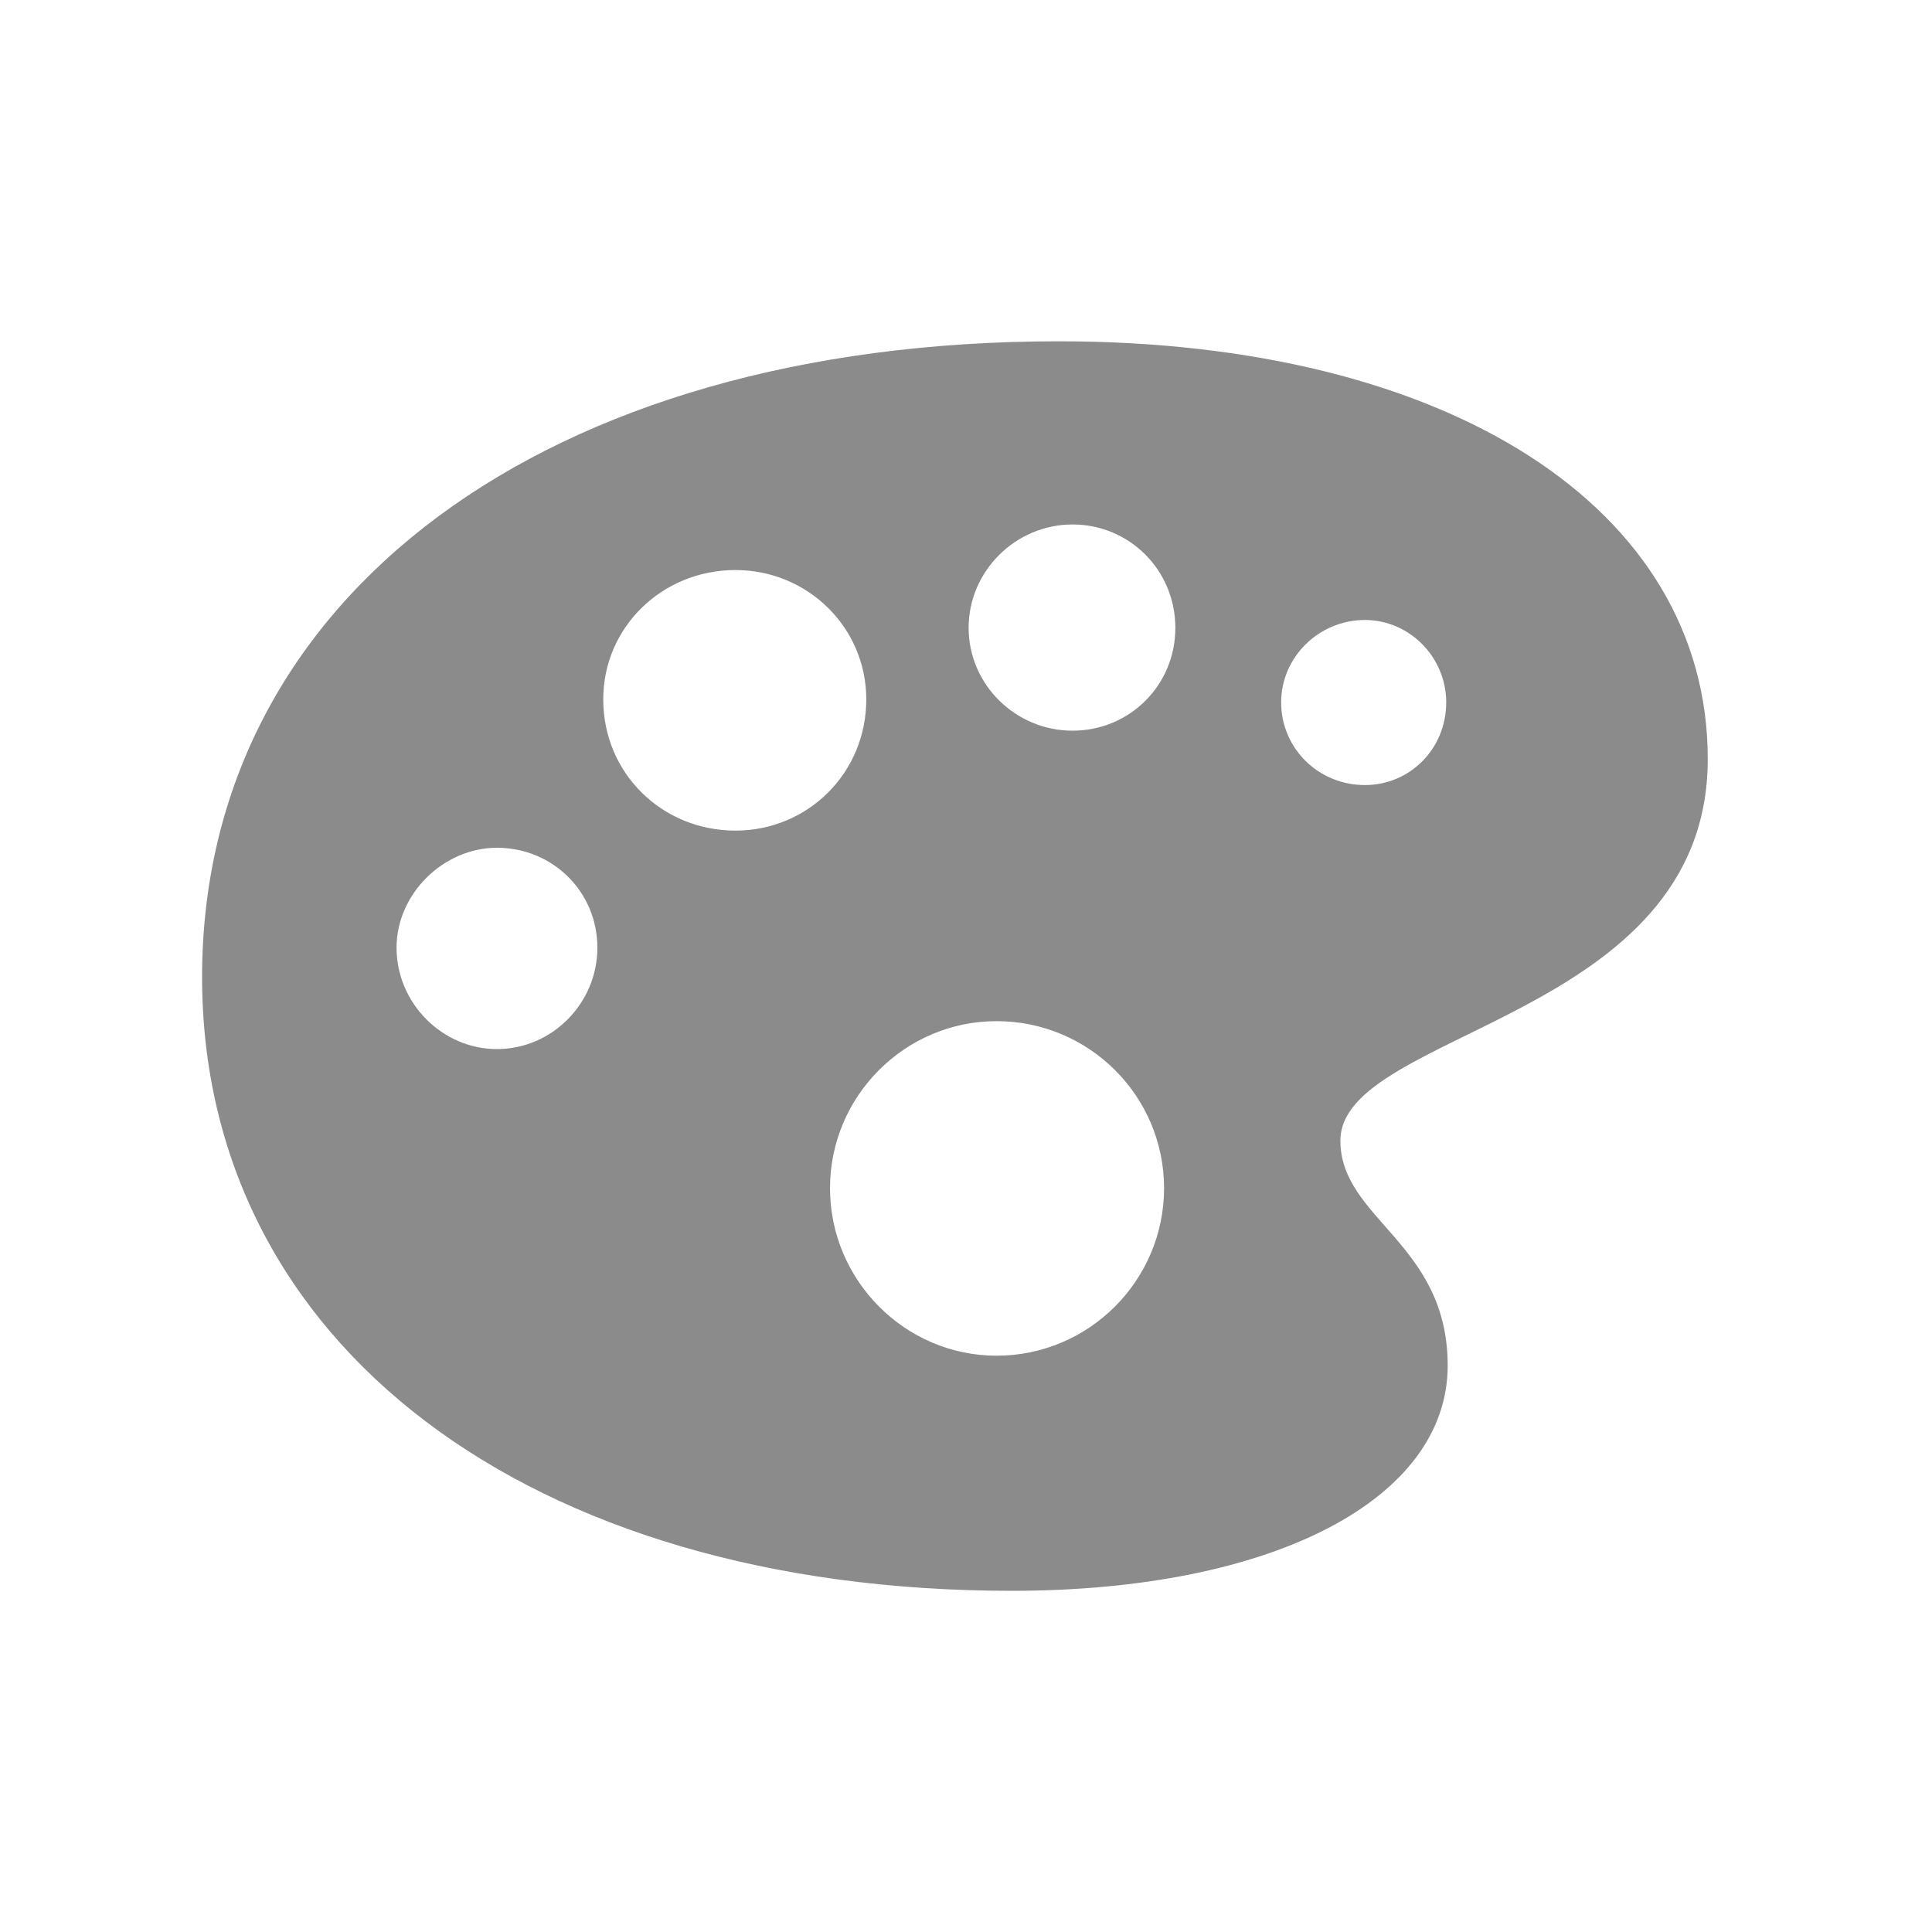 <?xml version="1.0" encoding="UTF-8"?>
<svg width="75px" height="75px" viewBox="0 0 75 75" version="1.1" xmlns="http://www.w3.org/2000/svg" xmlns:xlink="http://www.w3.org/1999/xlink">
    <title>about-palette</title>
    <g id="about-palette" stroke="none" stroke-width="1" fill="none" fill-rule="evenodd">
        <g id="paintpalette.fill" transform="translate(7.845, 13.249)" fill="#777777" fill-rule="nonzero">
            <rect id="Rectangle" opacity="0" x="0" y="0" width="58.602" height="49"></rect>
            <path d="M58.45,16.219 C58.45,26.335 44.189,26.734 44.189,31.031 C44.189,34.074 48.354,35.005 48.354,39.759 C48.354,44.969 41.546,48.506 31.431,48.506 C12.683,48.506 0,38.922 0,24.681 C0,9.887 13.386,0 33.256,0 C48.335,0 58.45,6.446 58.45,16.219 Z M24.376,32.876 C24.376,36.451 27.286,39.379 30.841,39.379 C34.435,39.379 37.344,36.451 37.344,32.876 C37.344,29.301 34.435,26.392 30.841,26.392 C27.286,26.392 24.376,29.301 24.376,32.876 Z M7.549,23.54 C7.549,25.688 9.317,27.476 11.447,27.476 C13.595,27.476 15.345,25.688 15.345,23.54 C15.345,21.372 13.614,19.661 11.447,19.661 C9.374,19.661 7.549,21.448 7.549,23.54 Z M15.573,13.899 C15.573,16.771 17.855,18.995 20.707,18.995 C23.502,18.995 25.784,16.771 25.784,13.899 C25.784,11.104 23.502,8.88 20.707,8.88 C17.855,8.88 15.573,11.104 15.573,13.899 Z M41.889,14.014 C41.889,15.801 43.334,17.227 45.14,17.227 C46.889,17.227 48.297,15.82 48.297,14.014 C48.297,12.264 46.87,10.819 45.14,10.819 C43.353,10.819 41.889,12.264 41.889,14.014 Z M29.757,11.123 C29.757,13.329 31.583,15.116 33.789,15.116 C36.013,15.116 37.782,13.348 37.782,11.123 C37.782,8.899 36.013,7.111 33.789,7.111 C31.583,7.111 29.757,8.918 29.757,11.123 Z" id="Shape" fill-opacity="0.85"></path>
        </g>
    </g>
</svg>
